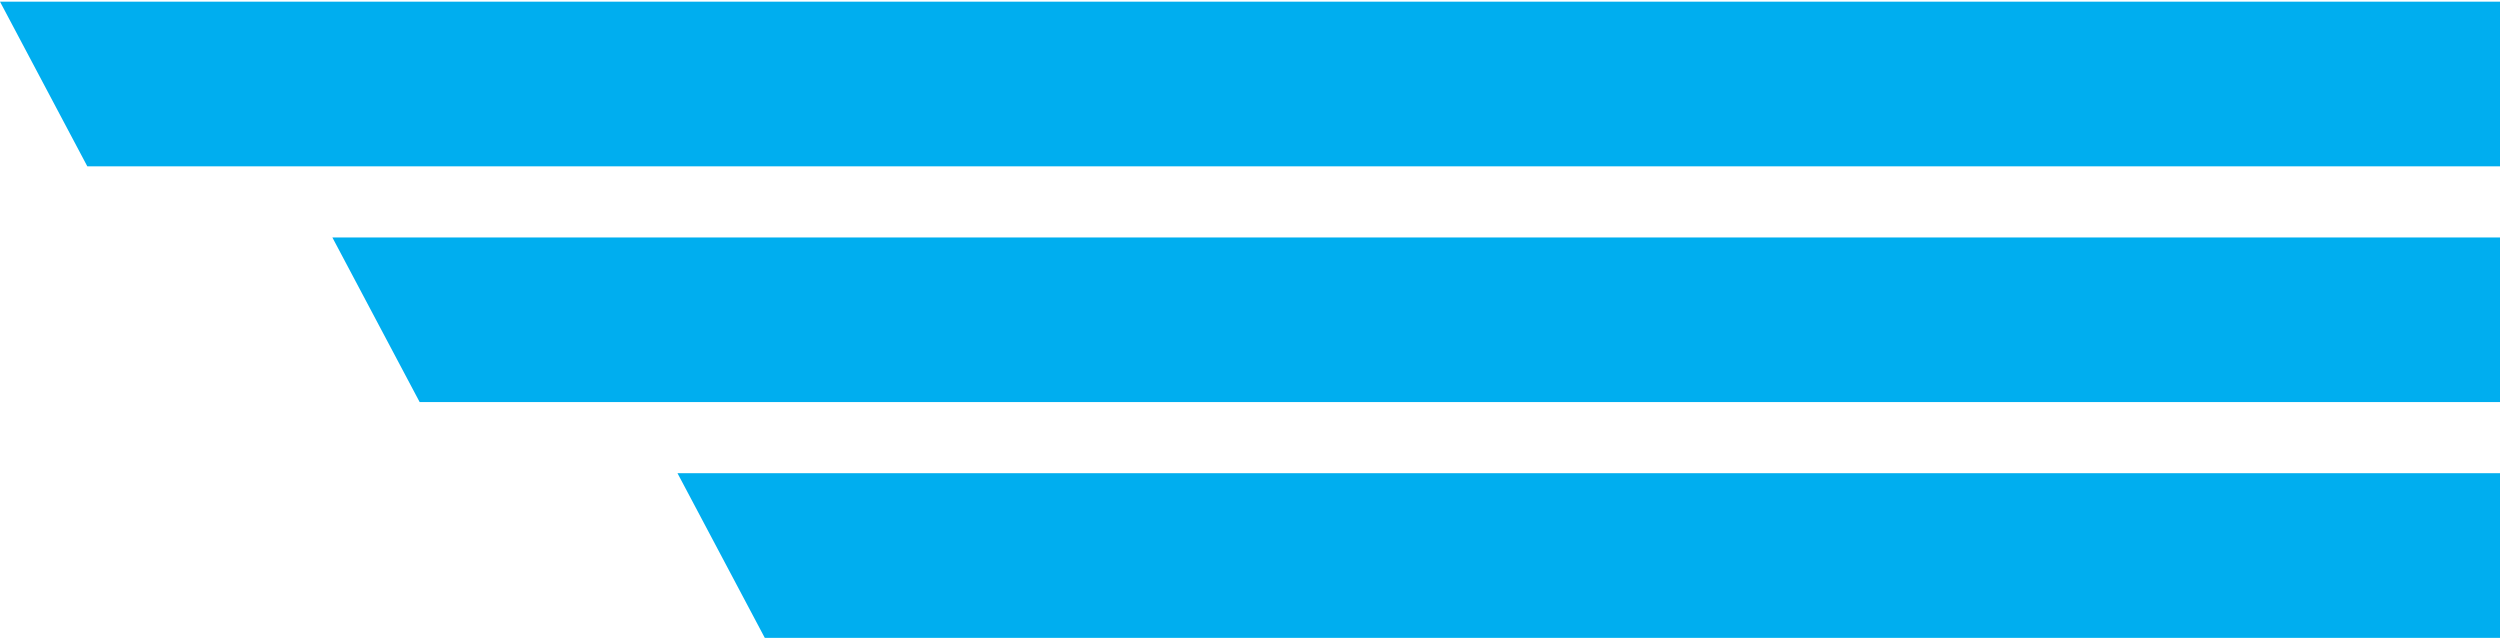 <svg width="558" height="143" viewBox="0 0 558 143" fill="none" xmlns="http://www.w3.org/2000/svg">
<path d="M764.783 37.118H19.485L0 0.37H750.169L764.783 37.118Z" fill="#00AEEF"/>
<path d="M838.964 89.744H93.667L74.182 52.996H824.35L838.964 89.744Z" fill="#00AEEF"/>
<path d="M915.999 142.37H170.702L151.217 105.622H901.386L915.999 142.37Z" fill="#00AEEF"/>
</svg>
